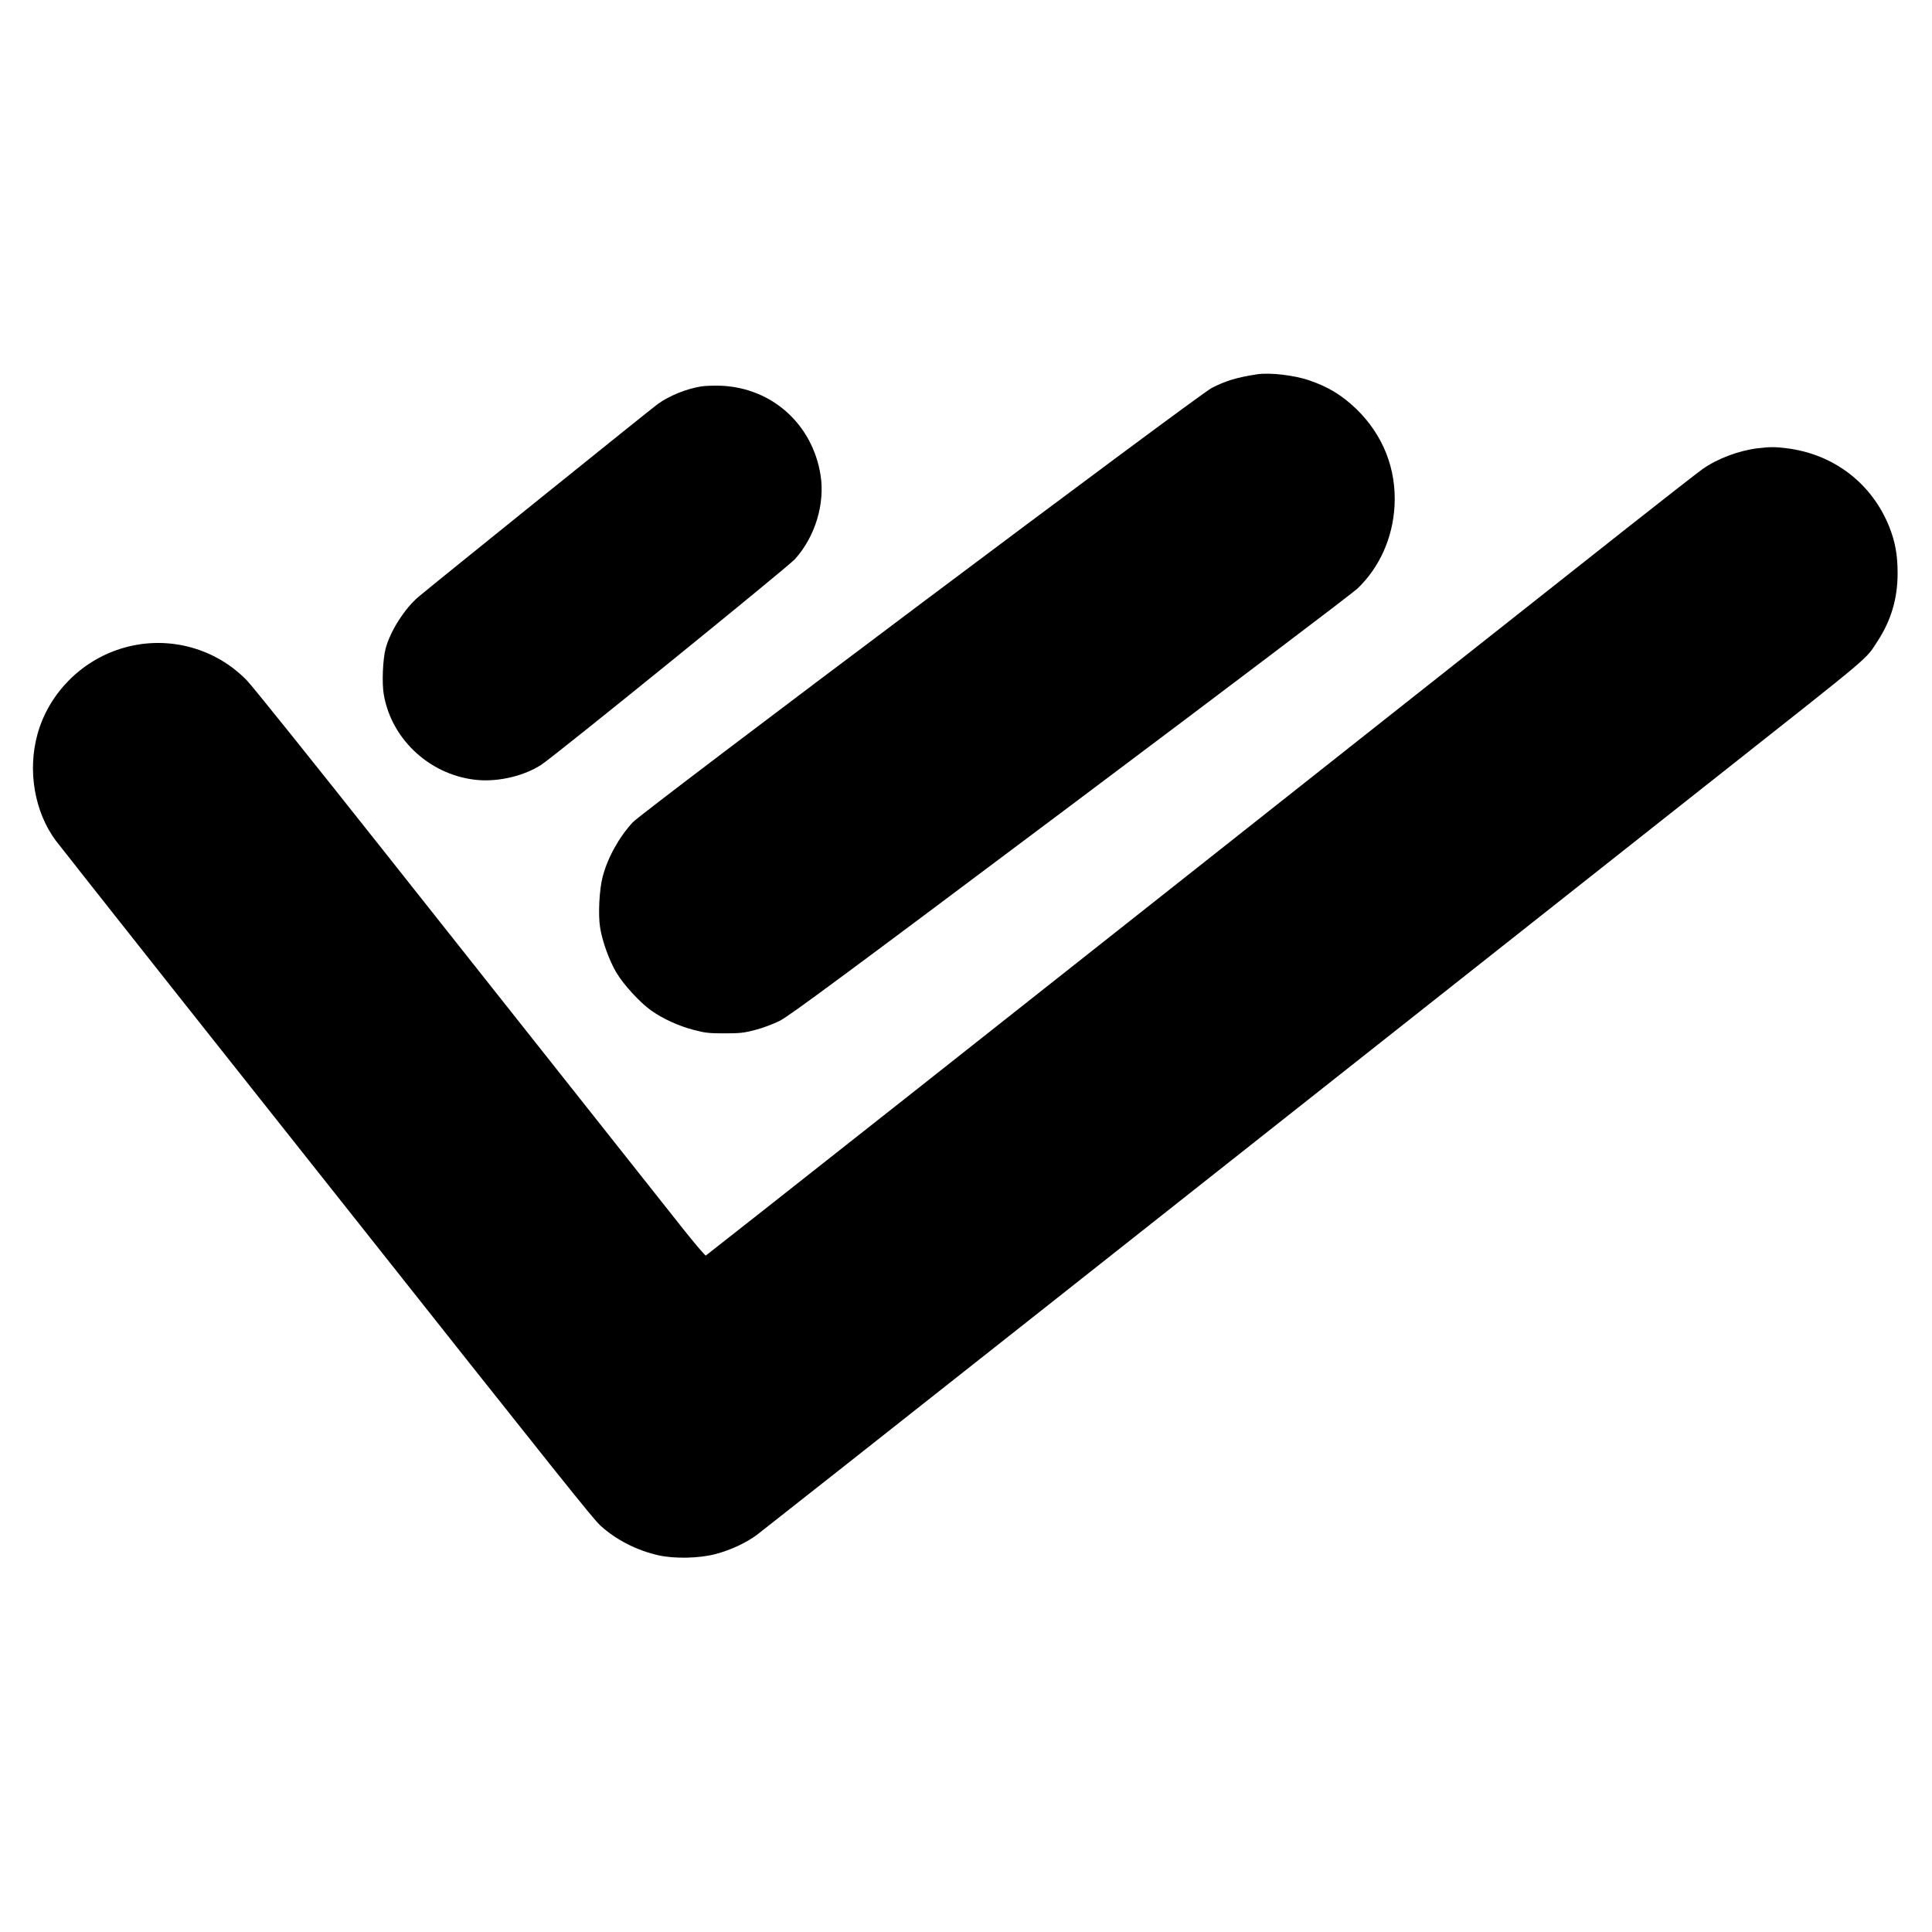 <?xml version="1.0" standalone="no"?>
<!DOCTYPE svg PUBLIC "-//W3C//DTD SVG 20010904//EN"
 "http://www.w3.org/TR/2001/REC-SVG-20010904/DTD/svg10.dtd">
<svg version="1.0" xmlns="http://www.w3.org/2000/svg"
 width="1500pt" height="1500pt" viewBox="0 0 1500 1500"
 preserveAspectRatio="xMidYMid meet">
<g transform="translate(0,1500) scale(0.1,-0.1)"
fill="#000000" stroke="none">
<path d="M9760 12094 c-156 -24 -243 -50 -352 -106 -108 -55 -4423 -3292
-4496 -3373 -108 -118 -194 -274 -233 -422 -26 -99 -36 -292 -20 -393 17 -108
71 -258 127 -352 57 -95 182 -231 269 -293 88 -63 214 -121 330 -151 85 -23
121 -27 240 -27 119 0 155 4 240 27 55 14 141 46 190 71 72 36 530 375 2250
1665 1263 947 2191 1650 2236 1692 171 165 272 392 286 639 16 288 -89 553
-298 755 -112 107 -216 170 -364 221 -117 40 -305 62 -405 47z"/>
<path d="M5445 12000 c-116 -19 -246 -71 -337 -136 -40 -28 -1758 -1412 -1858
-1497 -108 -91 -220 -267 -256 -402 -22 -83 -30 -271 -14 -359 62 -357 374
-636 741 -663 163 -11 351 35 481 119 104 67 1913 1534 1970 1597 156 173 234
427 199 651 -62 395 -376 678 -771 695 -52 2 -122 0 -155 -5z"/>
<path d="M13649 11520 c-148 -18 -315 -80 -432 -163 -34 -24 -298 -230 -587
-458 -478 -378 -1104 -873 -2150 -1699 -212 -167 -696 -550 -1075 -850 -380
-300 -1416 -1119 -2303 -1820 -888 -701 -1618 -1276 -1622 -1278 -5 -2 -78 84
-163 190 -232 292 -1258 1588 -2351 2968 -538 679 -1010 1268 -1050 1308 -253
260 -633 355 -980 245 -312 -98 -559 -352 -645 -663 -78 -282 -24 -601 141
-825 25 -33 433 -550 908 -1150 475 -599 1062 -1340 1304 -1645 1729 -2183
1961 -2473 2018 -2525 123 -112 286 -194 453 -231 125 -27 314 -23 439 10 115
30 237 86 322 149 47 34 3593 2835 6404 5057 239 189 746 589 1125 889 1148
907 1077 846 1173 994 105 161 155 331 155 527 0 142 -19 243 -64 358 -135
339 -432 567 -799 612 -93 11 -123 11 -221 0z"/>
</g>
</svg>
